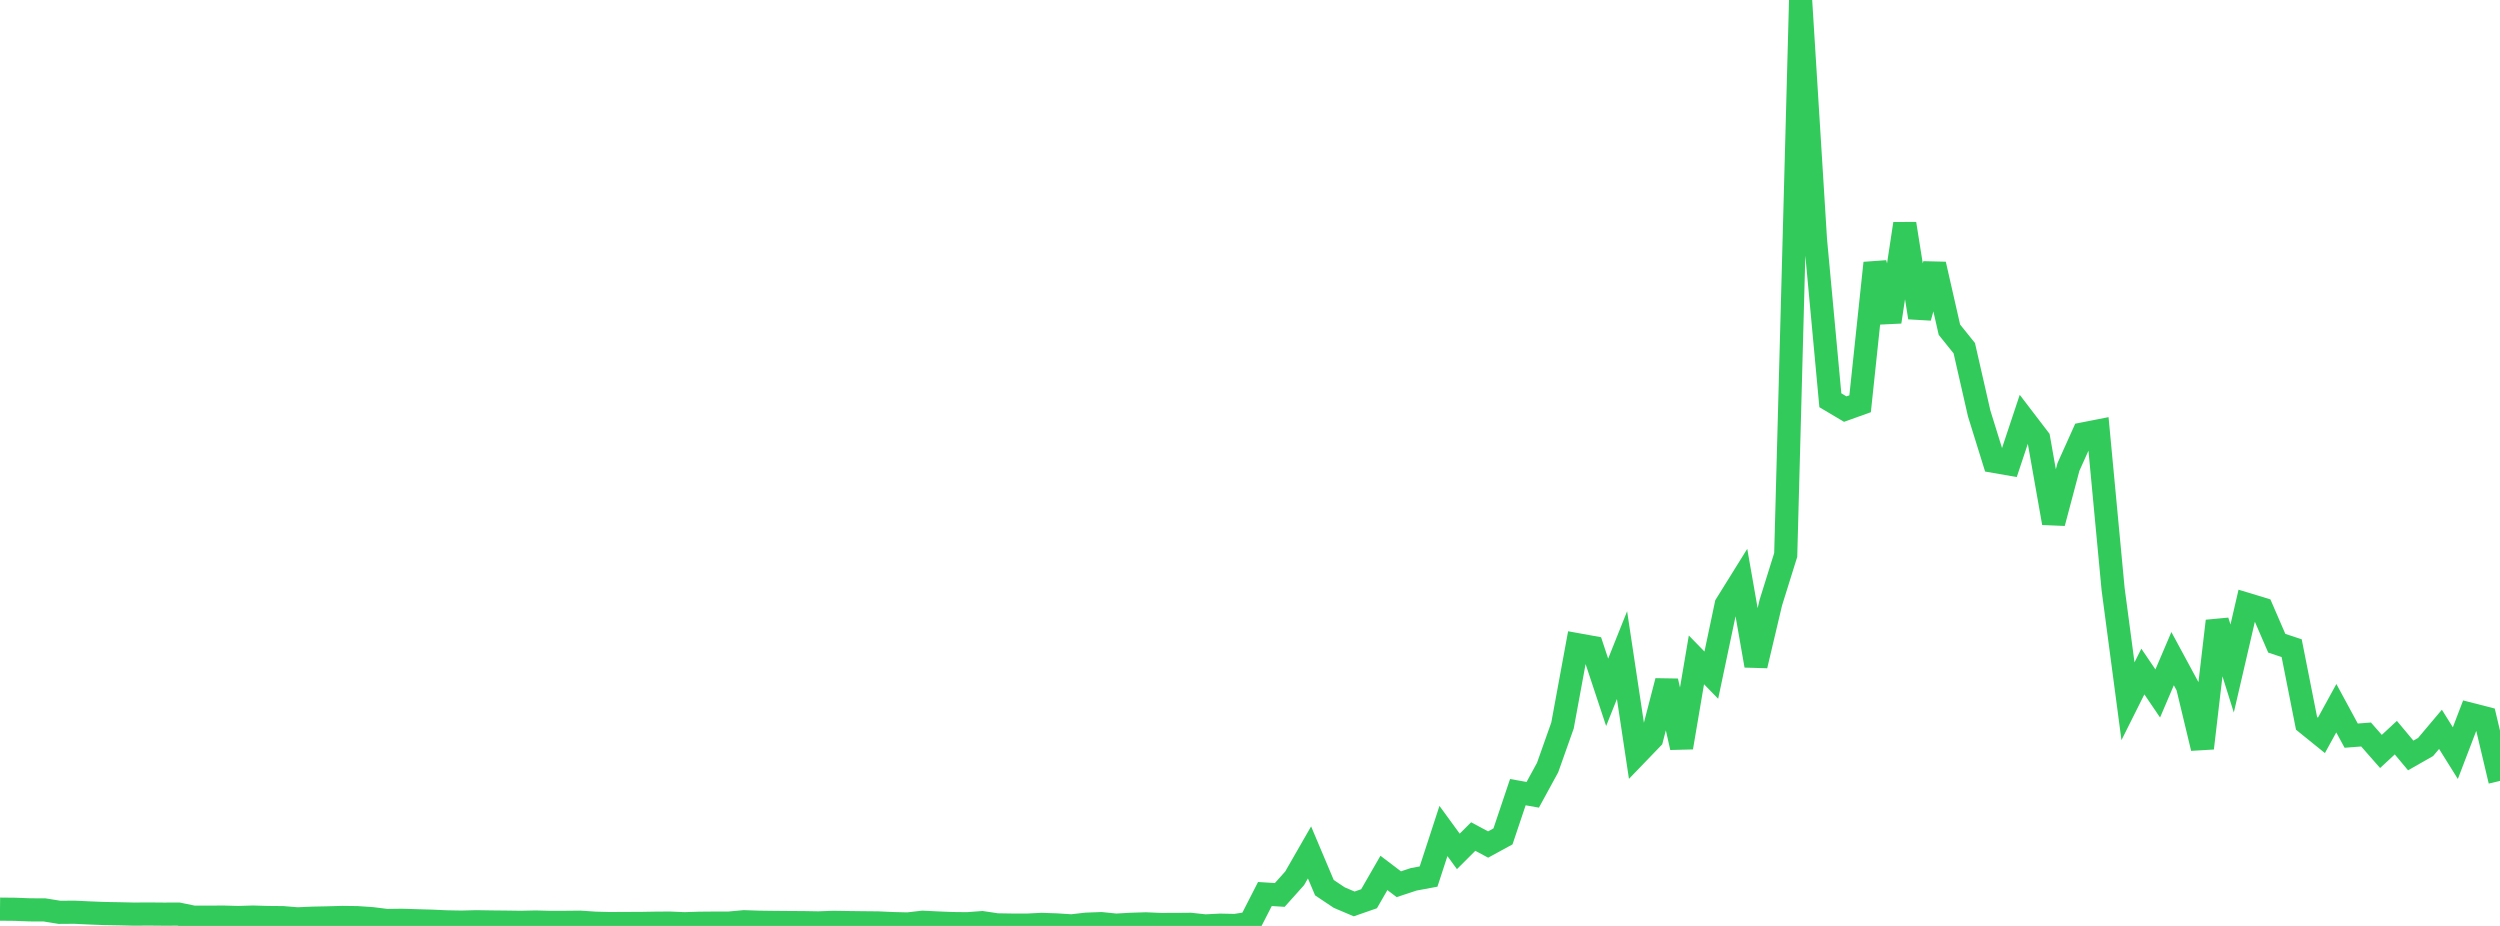 <?xml version="1.0" standalone="no"?>
<!DOCTYPE svg PUBLIC "-//W3C//DTD SVG 1.1//EN" "http://www.w3.org/Graphics/SVG/1.1/DTD/svg11.dtd">

<svg width="135" height="50" viewBox="0 0 135 50" preserveAspectRatio="none" 
  xmlns="http://www.w3.org/2000/svg"
  xmlns:xlink="http://www.w3.org/1999/xlink">


<polyline points="0.0, 49.093 0.804, 49.101 1.607, 49.132 2.411, 49.136 3.214, 49.266 4.018, 49.26 4.821, 49.298 5.625, 49.33 6.429, 49.344 7.232, 49.362 8.036, 49.357 8.839, 49.364 9.643, 49.362 10.446, 49.527 11.25, 49.529 12.054, 49.523 12.857, 49.546 13.661, 49.522 14.464, 49.546 15.268, 49.553 16.071, 49.618 16.875, 49.582 17.679, 49.565 18.482, 49.543 19.286, 49.553 20.089, 49.607 20.893, 49.707 21.696, 49.696 22.5, 49.721 23.304, 49.743 24.107, 49.78 24.911, 49.795 25.714, 49.774 26.518, 49.787 27.321, 49.795 28.125, 49.806 28.929, 49.789 29.732, 49.81 30.536, 49.807 31.339, 49.799 32.143, 49.853 32.946, 49.874 33.75, 49.868 34.554, 49.867 35.357, 49.853 36.161, 49.847 36.964, 49.881 37.768, 49.855 38.571, 49.848 39.375, 49.846 40.179, 49.773 40.982, 49.8 41.786, 49.811 42.589, 49.818 43.393, 49.823 44.196, 49.837 45.0, 49.807 45.804, 49.82 46.607, 49.83 47.411, 49.838 48.214, 49.874 49.018, 49.894 49.821, 49.801 50.625, 49.84 51.429, 49.873 52.232, 49.882 53.036, 49.822 53.839, 49.942 54.643, 49.955 55.446, 49.957 56.25, 49.918 57.054, 49.945 57.857, 49.997 58.661, 49.906 59.464, 49.876 60.268, 49.958 61.071, 49.913 61.875, 49.888 62.679, 49.922 63.482, 49.921 64.286, 49.914 65.089, 50.0 65.893, 49.959 66.696, 49.976 67.5, 49.85 68.304, 48.277 69.107, 48.327 69.911, 47.429 70.714, 46.03 71.518, 47.934 72.321, 48.471 73.125, 48.812 73.929, 48.532 74.732, 47.138 75.536, 47.748 76.339, 47.483 77.143, 47.334 77.946, 44.874 78.75, 45.976 79.554, 45.173 80.357, 45.604 81.161, 45.166 81.964, 42.776 82.768, 42.919 83.571, 41.448 84.375, 39.179 85.179, 34.814 85.982, 34.959 86.786, 37.385 87.589, 35.377 88.393, 40.712 89.196, 39.879 90.0, 36.777 90.804, 40.364 91.607, 35.633 92.411, 36.458 93.214, 32.648 94.018, 31.356 94.821, 35.943 95.625, 32.541 96.429, 29.965 97.232, 0.0 98.036, 12.95 98.839, 21.614 99.643, 22.091 100.446, 21.804 101.25, 14.203 102.054, 17.379 102.857, 12.082 103.661, 17.147 104.464, 14.271 105.268, 17.803 106.071, 18.802 106.875, 22.326 107.679, 24.913 108.482, 25.053 109.286, 22.638 110.089, 23.689 110.893, 28.242 111.696, 25.216 112.5, 23.43 113.304, 23.272 114.107, 31.806 114.911, 37.868 115.714, 36.262 116.518, 37.448 117.321, 35.567 118.125, 37.055 118.929, 40.401 119.732, 33.537 120.536, 36.1 121.339, 32.636 122.143, 32.88 122.946, 34.735 123.75, 35.001 124.554, 39.061 125.357, 39.71 126.161, 38.243 126.964, 39.725 127.768, 39.663 128.571, 40.578 129.375, 39.833 130.179, 40.795 130.982, 40.338 131.786, 39.384 132.589, 40.669 133.393, 38.567 134.196, 38.773 135.0, 42.169" fill="none" stroke="#32ca5b" stroke-width="1.25"/>

</svg>
